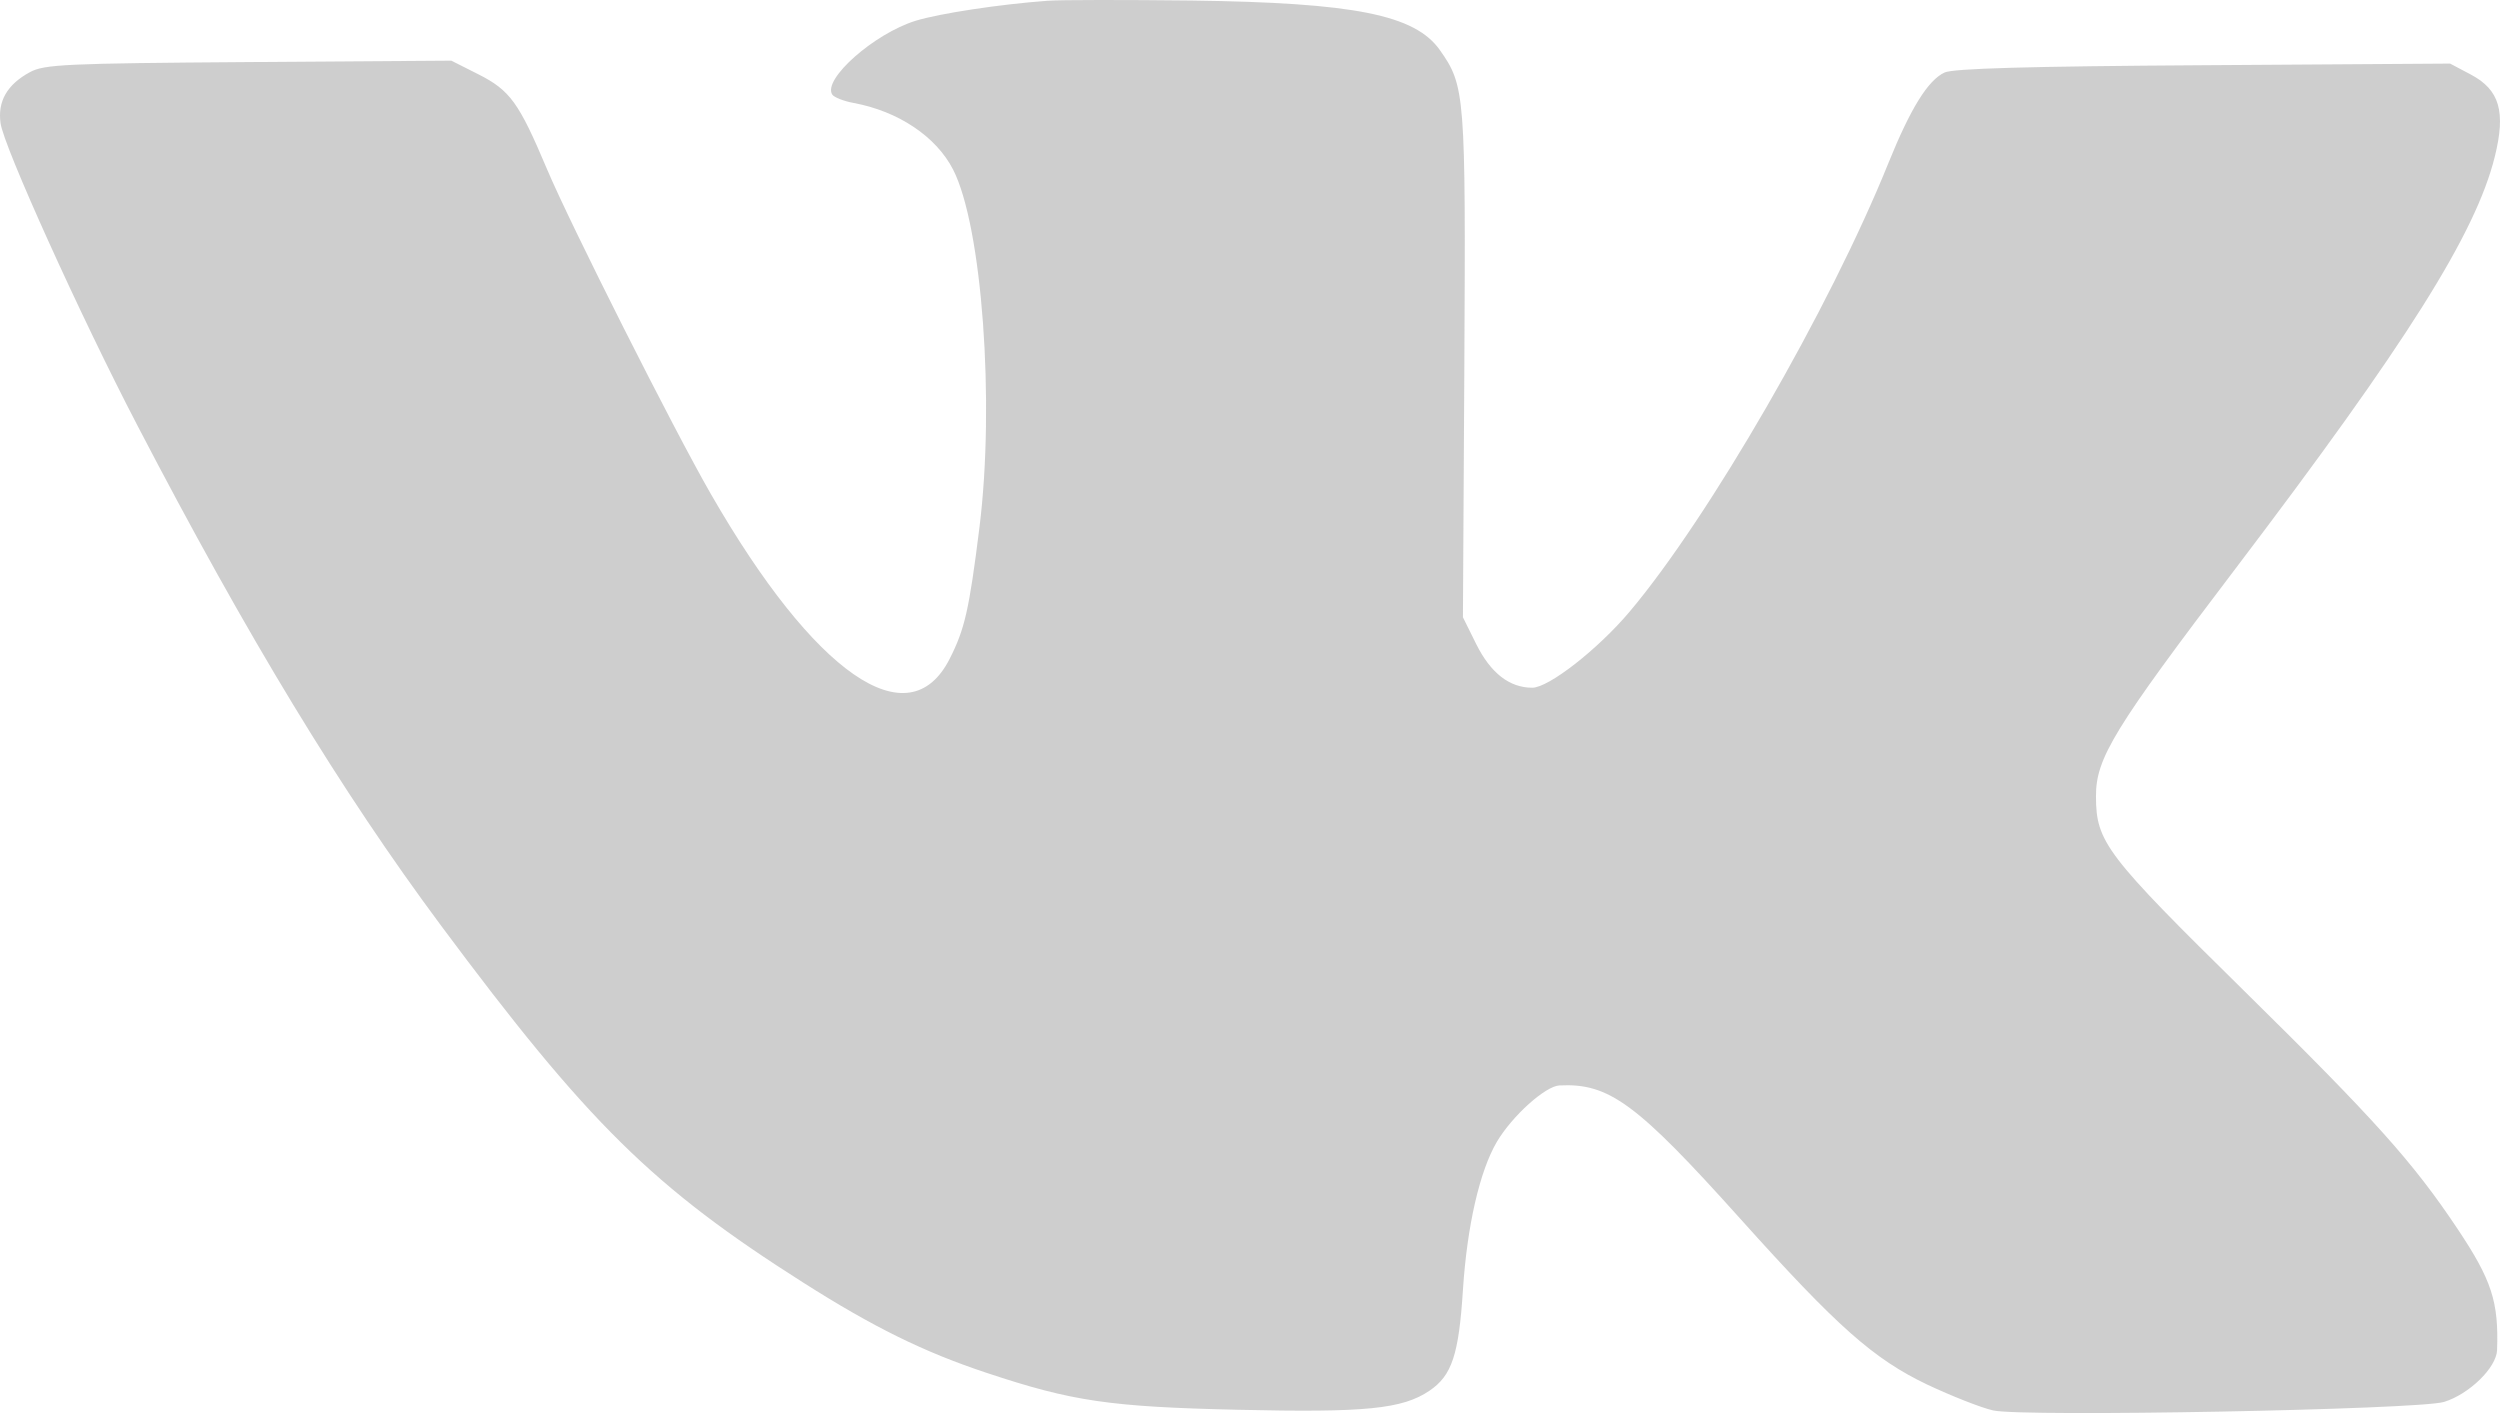 <?xml version="1.0" encoding="UTF-8"?> <svg xmlns="http://www.w3.org/2000/svg" width="23" height="13" viewBox="0 0 23 13" fill="none"> <path fill-rule="evenodd" clip-rule="evenodd" d="M9.638 0.007C9.2 0.039 8.646 0.123 8.424 0.191C8.043 0.309 7.568 0.728 7.656 0.869C7.672 0.895 7.76 0.93 7.852 0.947C8.264 1.023 8.612 1.256 8.768 1.559C9.035 2.079 9.154 3.702 9.011 4.852C8.916 5.612 8.876 5.788 8.736 6.063C8.359 6.803 7.494 6.204 6.54 4.545C6.2 3.955 5.245 2.06 5.032 1.555C4.774 0.944 4.693 0.831 4.4 0.683L4.152 0.558L2.287 0.571C0.602 0.583 0.407 0.592 0.275 0.664C0.066 0.777 -0.023 0.932 0.005 1.133C0.034 1.348 0.742 2.912 1.264 3.914C2.279 5.864 3.139 7.28 4.058 8.516C5.41 10.334 6.008 10.923 7.39 11.8C8.035 12.21 8.5 12.439 9.076 12.63C9.866 12.893 10.21 12.943 11.391 12.97C12.566 12.997 12.903 12.963 13.152 12.794C13.357 12.655 13.421 12.464 13.459 11.867C13.497 11.279 13.613 10.774 13.771 10.505C13.912 10.267 14.217 9.992 14.347 9.986C14.804 9.963 15.059 10.152 16.012 11.214C16.906 12.21 17.237 12.502 17.73 12.738C17.953 12.843 18.226 12.951 18.337 12.976C18.607 13.038 22.249 12.969 22.484 12.898C22.716 12.827 22.967 12.583 22.973 12.421C22.989 11.977 22.924 11.777 22.611 11.308C22.201 10.693 21.848 10.299 20.648 9.118C19.373 7.864 19.284 7.747 19.283 7.328C19.281 6.976 19.447 6.705 20.566 5.232C22.144 3.153 22.776 2.15 22.952 1.442C23.055 1.027 22.997 0.826 22.73 0.685L22.541 0.585L20.271 0.6C18.666 0.61 17.968 0.63 17.89 0.667C17.737 0.738 17.576 0.999 17.373 1.501C16.834 2.837 15.723 4.761 14.992 5.628C14.701 5.973 14.248 6.327 14.097 6.327C13.886 6.327 13.713 6.191 13.581 5.925L13.459 5.679L13.472 3.359C13.485 0.864 13.479 0.79 13.247 0.461C13.018 0.136 12.46 0.025 10.964 0.005C10.358 -0.002 9.761 -0.002 9.638 0.007Z" fill="#3D3D3D" fill-opacity="0.25"></path> </svg> 